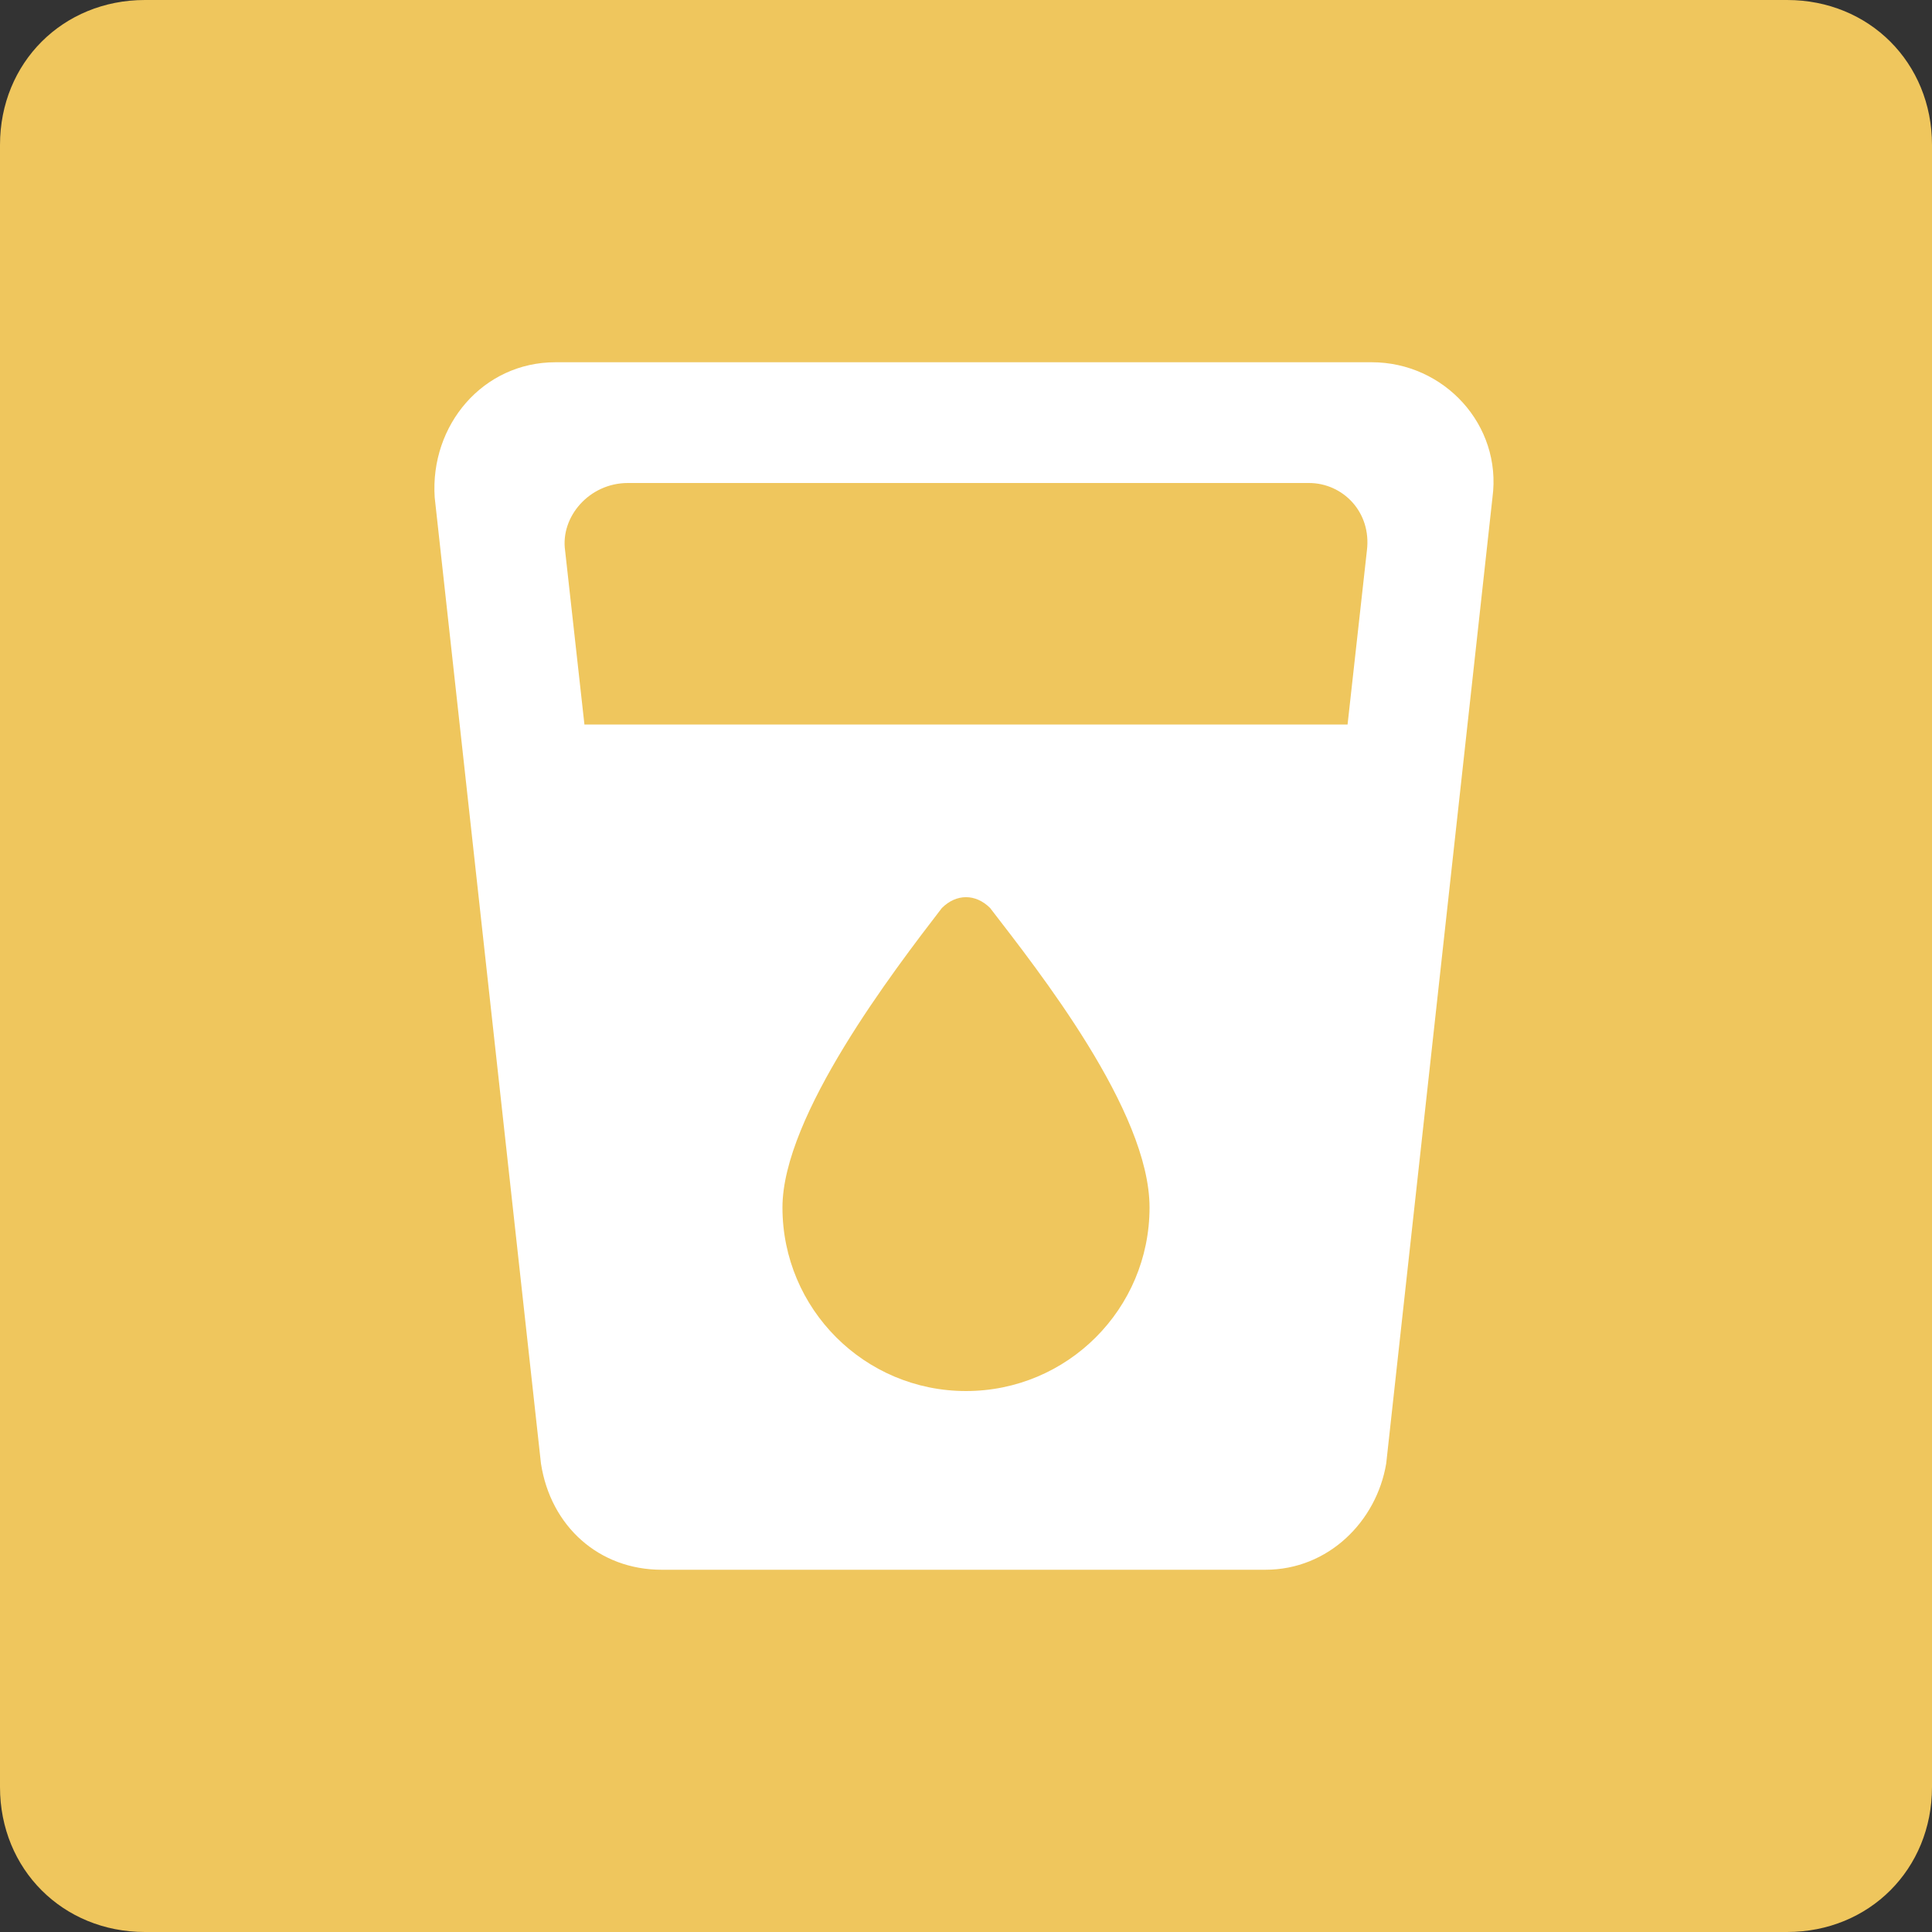 <?xml version="1.0" encoding="utf-8"?>
<!-- Generator: Adobe Illustrator 24.1.2, SVG Export Plug-In . SVG Version: 6.00 Build 0)  -->
<svg version="1.1" id="レイヤー_1" xmlns="http://www.w3.org/2000/svg" xmlns:xlink="http://www.w3.org/1999/xlink" x="0px"
	 y="0px" viewBox="0 0 40 40" style="enable-background:new 0 0 40 40;" xml:space="preserve">
<rect x="0" y="0" width="40" height="40" fill="#333333" stroke="none"/>
<style type="text/css">
	.st0{fill:#EFC65D;}
	.st1{fill:#FFFFFF;}
</style>
<path class="st0" d="M3,0h34c1.7,0,3,1.3,3,3v34c0,1.7-1.3,3-3,3H3c-1.7,0-3-1.3-3-3V3C0,1.3,1.3,0,3,0z"/>
<path class="st1" d="M11.5,7.5c-1.5,0-2.6,1.3-2.5,2.8l2.2,20c0.2,1.3,1.2,2.2,2.5,2.2h12.5c1.3,0,2.3-1,2.5-2.2l2.2-20
	c0.2-1.5-1-2.8-2.5-2.8H11.5L11.5,7.5z M20,28.8c-2.1,0-3.8-1.7-3.8-3.8c0-1.9,2.3-4.9,3.3-6.2c0.3-0.3,0.7-0.3,1,0
	c1,1.3,3.3,4.2,3.3,6.2C23.8,27.1,22.1,28.8,20,28.8L20,28.8z M27.9,15H12.1l-0.4-3.6c-0.1-0.7,0.5-1.4,1.3-1.4h14.1
	c0.7,0,1.3,0.6,1.2,1.4L27.9,15z"/>
</svg>
